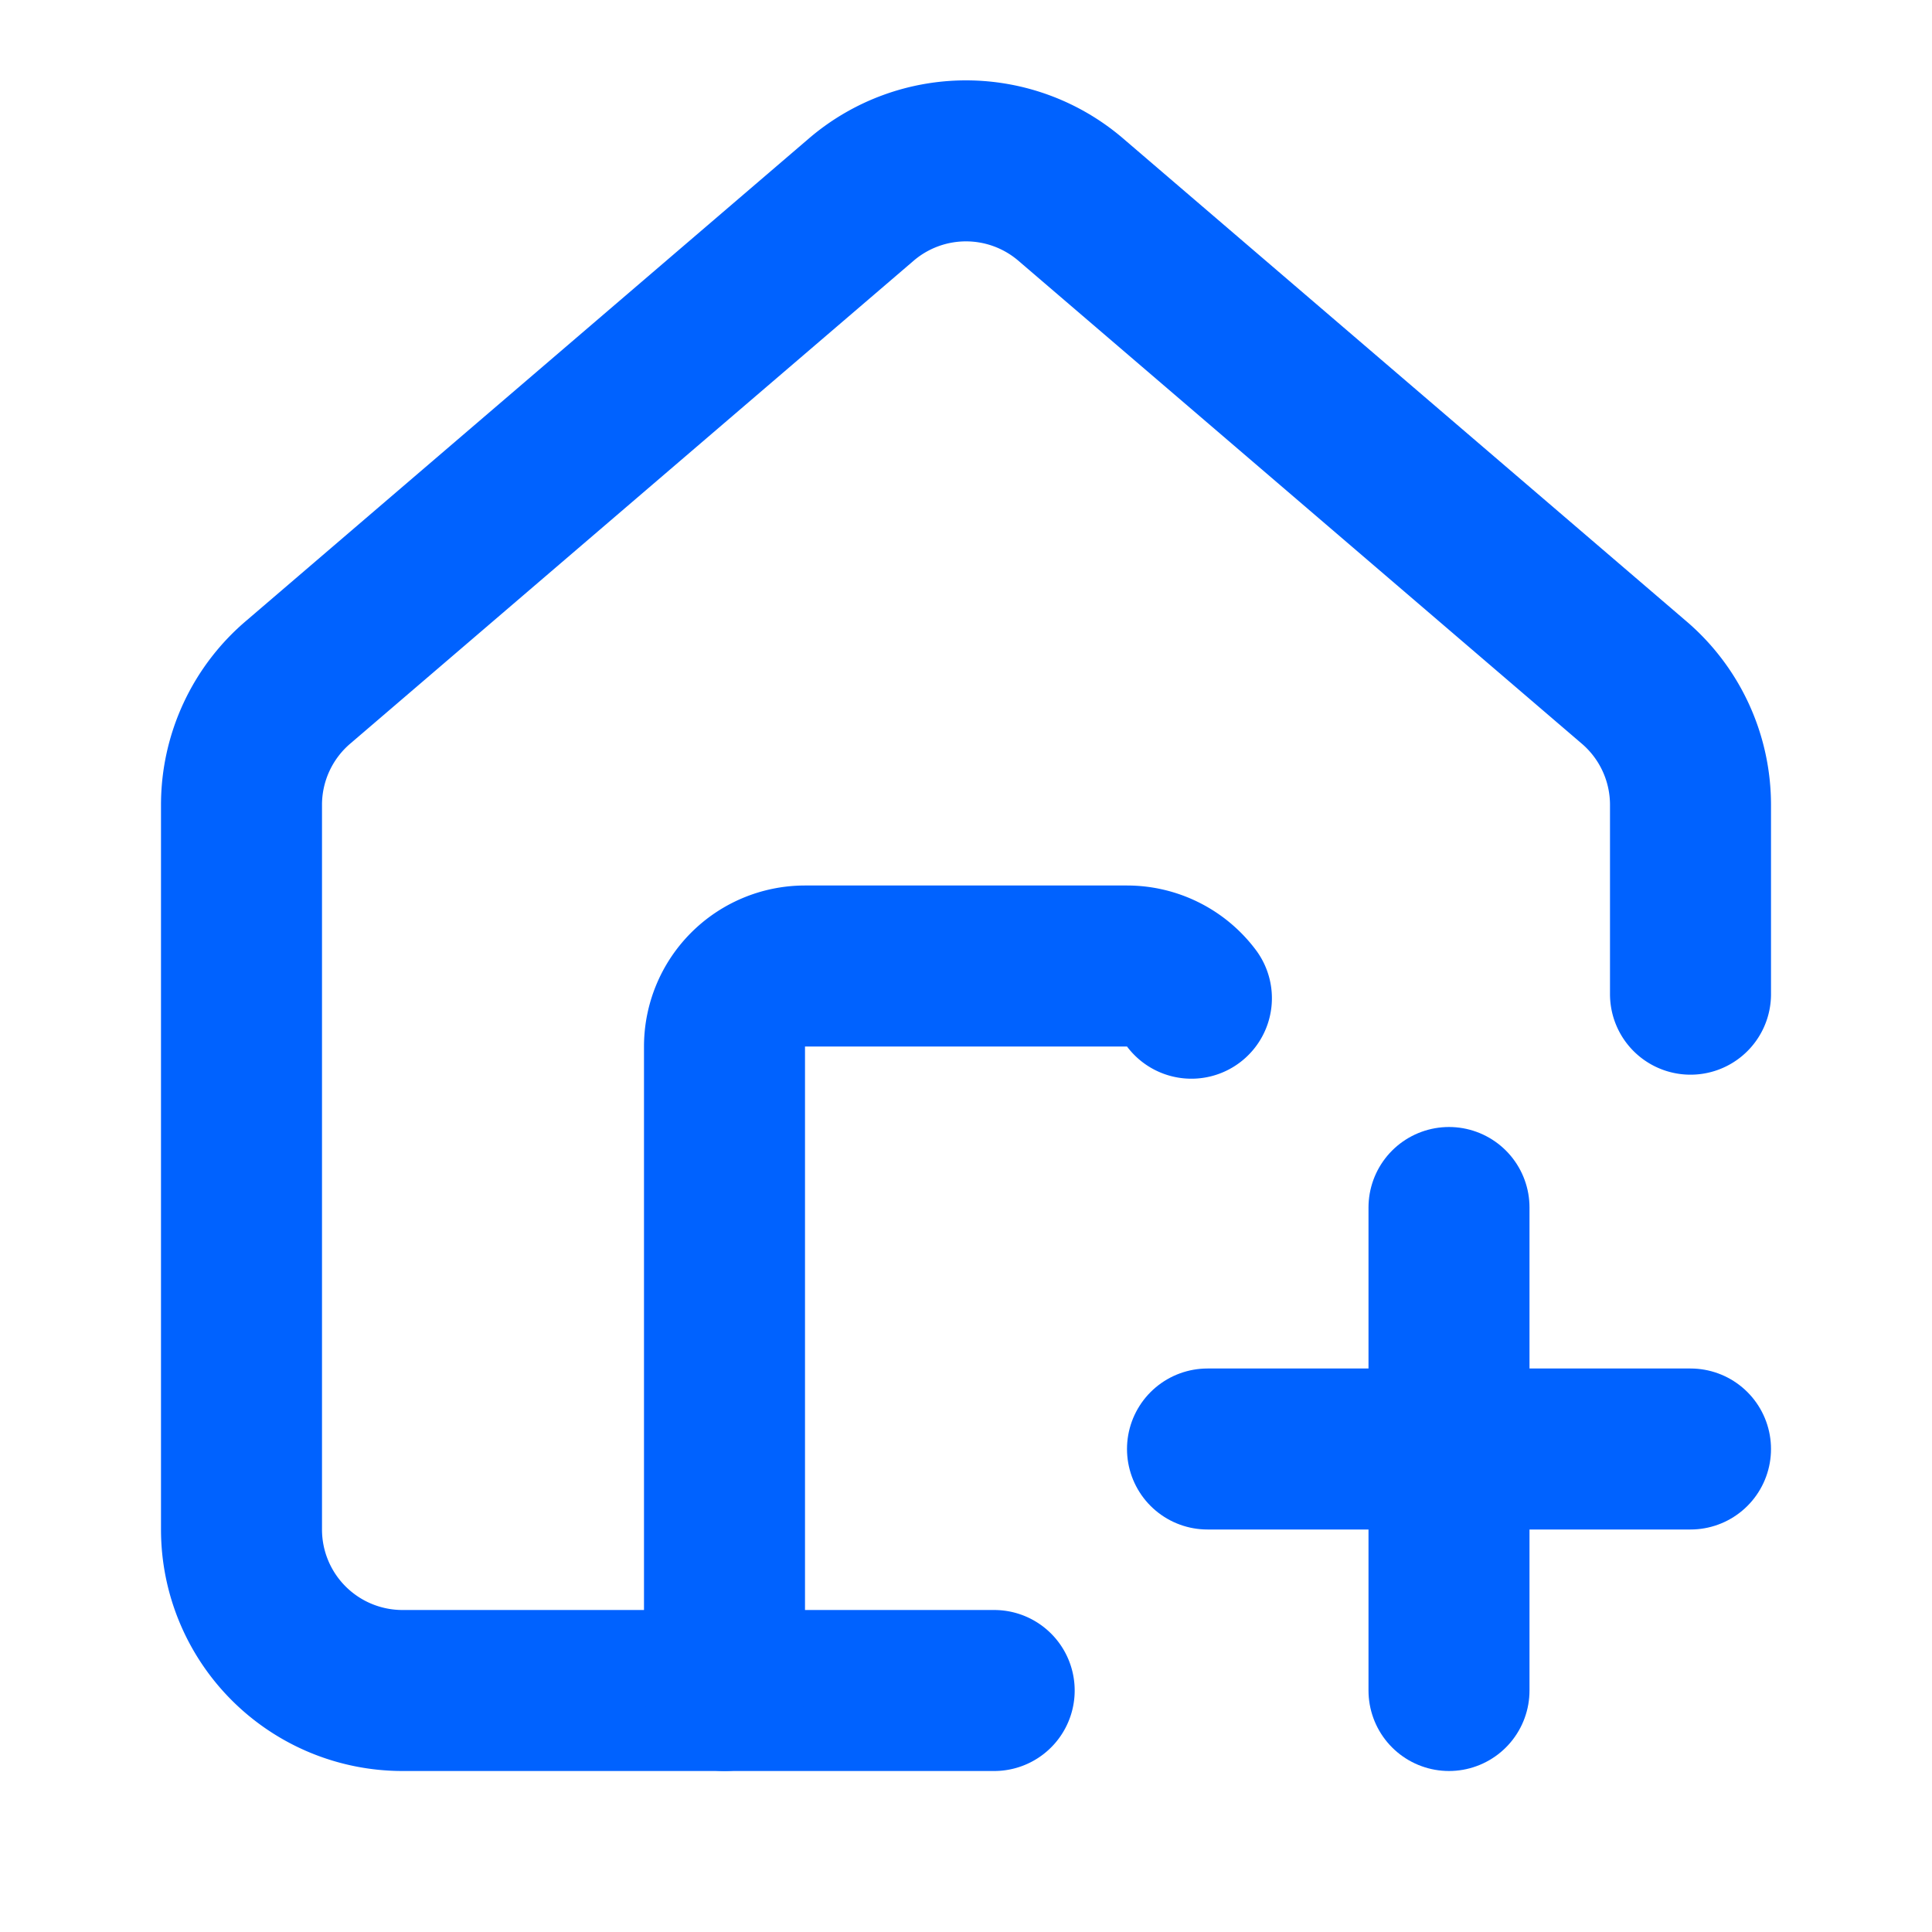 <svg xmlns="http://www.w3.org/2000/svg" width="24" height="24" viewBox="0 0 24 24" fill="none" stroke="#0062ff" stroke-width="2" stroke-linecap="round" stroke-linejoin="round"><path d="M12.35 21H5a2 2 0 0 1-2-2v-9a2 2 0 0 1 .71-1.53l7-6a2 2 0 0 1 2.58 0l7 6A2 2 0 0 1 21 10v2.35"></path><path d="M14.8 12.4A1 1 0 0 0 14 12h-4a1 1 0 0 0-1 1v8"></path><path d="M15 18h6"></path><path d="M18 15v6"></path></svg>